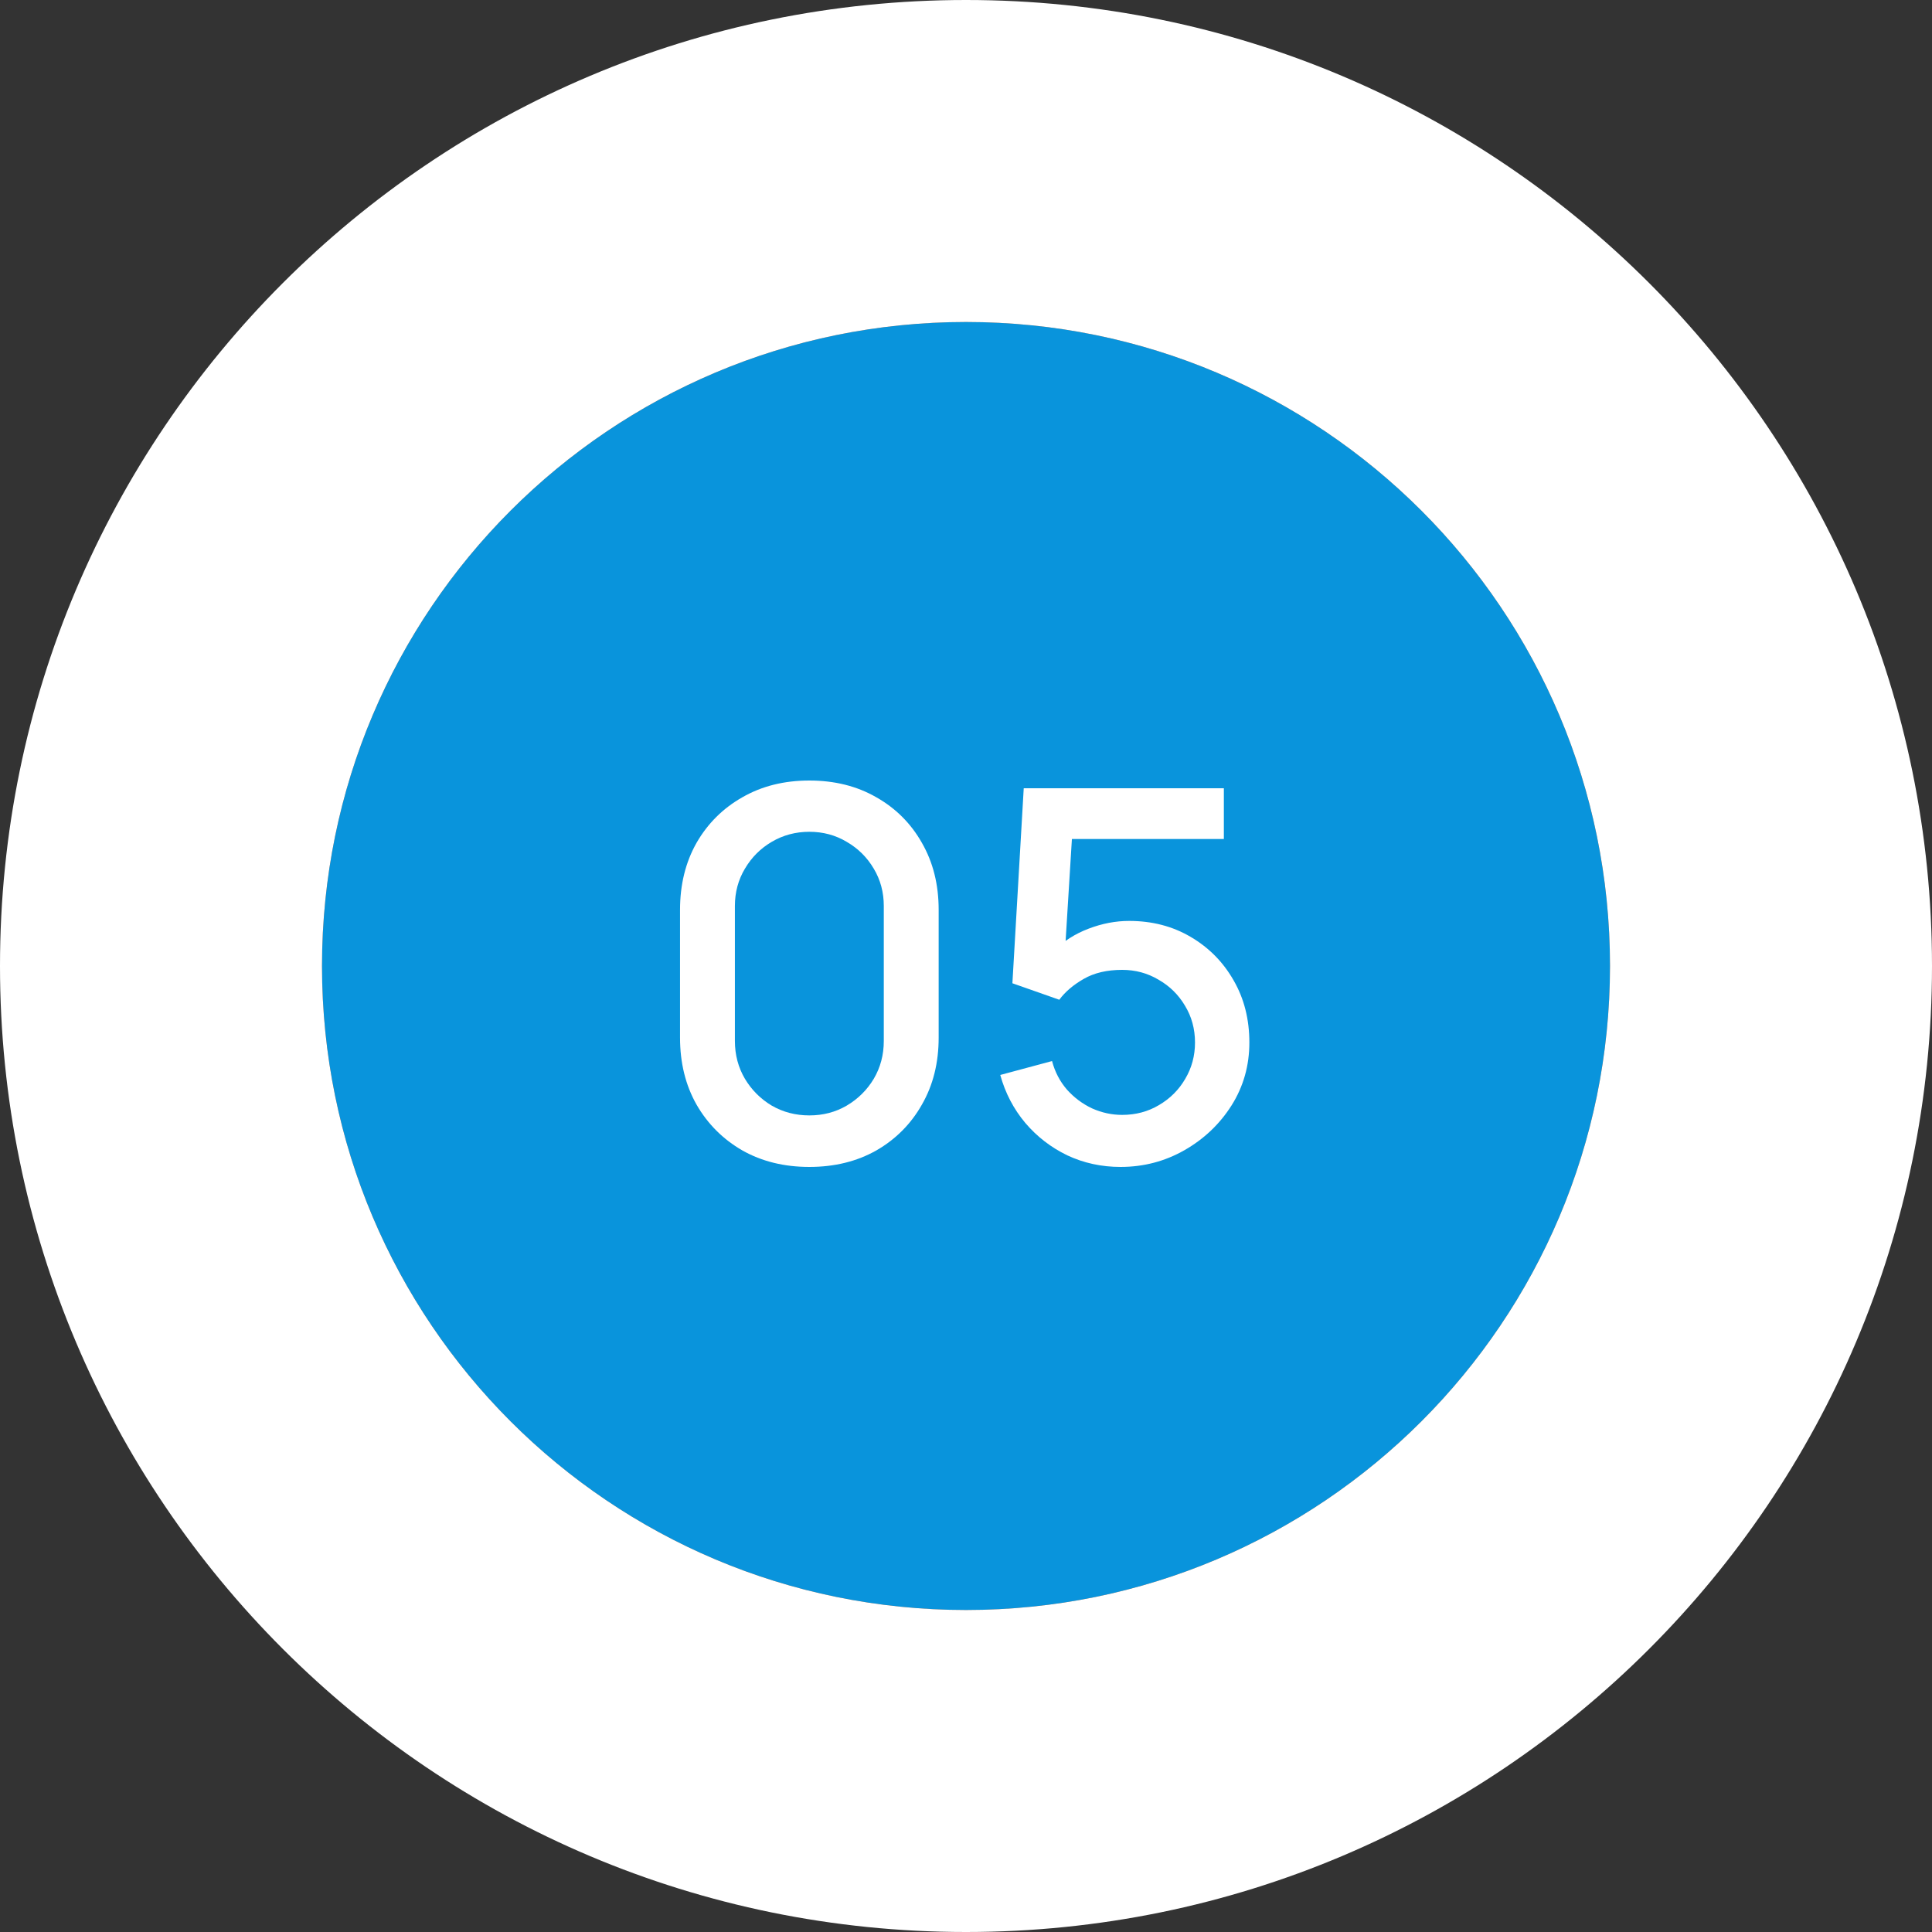 <?xml version="1.0" encoding="UTF-8"?> <svg xmlns="http://www.w3.org/2000/svg" width="60" height="60" viewBox="0 0 60 60" fill="none"><rect x="0" y="0" width="60" height="60" fill="#333333" stroke="none"/> <path d="M50 30C50 41.046 41.046 50 30 50C18.954 50 10 41.046 10 30C10 18.954 18.954 10 30 10C41.046 10 50 18.954 50 30Z" fill="#0994DC"></path> <path fill-rule="evenodd" clip-rule="evenodd" d="M60 30C60 46.568 46.568 60 30 60C13.431 60 0 46.568 0 30C0 13.431 13.431 0 30 0C46.568 0 60 13.431 60 30ZM30 50C41.046 50 50 41.046 50 30C50 18.954 41.046 10 30 10C18.954 10 10 18.954 10 30C10 41.046 18.954 50 30 50Z" fill="white"></path> <path d="M34.8 36.24C34.209 36.24 33.657 36.12 33.145 35.88C32.638 35.635 32.203 35.299 31.84 34.872C31.478 34.44 31.219 33.944 31.064 33.384L32.672 32.952C32.763 33.293 32.918 33.589 33.136 33.84C33.361 34.091 33.622 34.285 33.92 34.424C34.219 34.557 34.529 34.624 34.849 34.624C35.27 34.624 35.651 34.523 35.992 34.32C36.339 34.117 36.611 33.845 36.809 33.504C37.011 33.163 37.112 32.787 37.112 32.376C37.112 31.955 37.008 31.573 36.8 31.232C36.598 30.891 36.323 30.621 35.977 30.424C35.635 30.221 35.259 30.12 34.849 30.12C34.379 30.12 33.982 30.213 33.657 30.4C33.331 30.587 33.078 30.803 32.897 31.048L31.441 30.536L31.793 24.48H38.008V26.056H32.648L33.328 25.424L33.048 29.96L32.721 29.536C33.025 29.232 33.387 29 33.809 28.84C34.23 28.68 34.648 28.6 35.065 28.6C35.779 28.6 36.416 28.765 36.977 29.096C37.542 29.427 37.987 29.877 38.312 30.448C38.638 31.013 38.8 31.656 38.8 32.376C38.8 33.091 38.617 33.741 38.248 34.328C37.88 34.909 37.392 35.373 36.785 35.72C36.176 36.067 35.515 36.24 34.8 36.24Z" fill="white"></path> <path d="M25.135 36.24C24.351 36.24 23.658 36.069 23.055 35.728C22.453 35.381 21.978 34.907 21.631 34.304C21.29 33.701 21.119 33.008 21.119 32.224V28.256C21.119 27.472 21.29 26.779 21.631 26.176C21.978 25.573 22.453 25.101 23.055 24.76C23.658 24.413 24.351 24.24 25.135 24.24C25.919 24.24 26.613 24.413 27.215 24.76C27.818 25.101 28.29 25.573 28.631 26.176C28.978 26.779 29.151 27.472 29.151 28.256V32.224C29.151 33.008 28.978 33.701 28.631 34.304C28.29 34.907 27.818 35.381 27.215 35.728C26.613 36.069 25.919 36.24 25.135 36.24ZM25.135 34.64C25.562 34.64 25.948 34.539 26.295 34.336C26.647 34.128 26.927 33.851 27.135 33.504C27.343 33.152 27.447 32.76 27.447 32.328V28.136C27.447 27.709 27.343 27.323 27.135 26.976C26.927 26.624 26.647 26.347 26.295 26.144C25.948 25.936 25.562 25.832 25.135 25.832C24.709 25.832 24.319 25.936 23.967 26.144C23.62 26.347 23.343 26.624 23.135 26.976C22.927 27.323 22.823 27.709 22.823 28.136V32.328C22.823 32.76 22.927 33.152 23.135 33.504C23.343 33.851 23.62 34.128 23.967 34.336C24.319 34.539 24.709 34.64 25.135 34.64Z" fill="white"></path> </svg> 